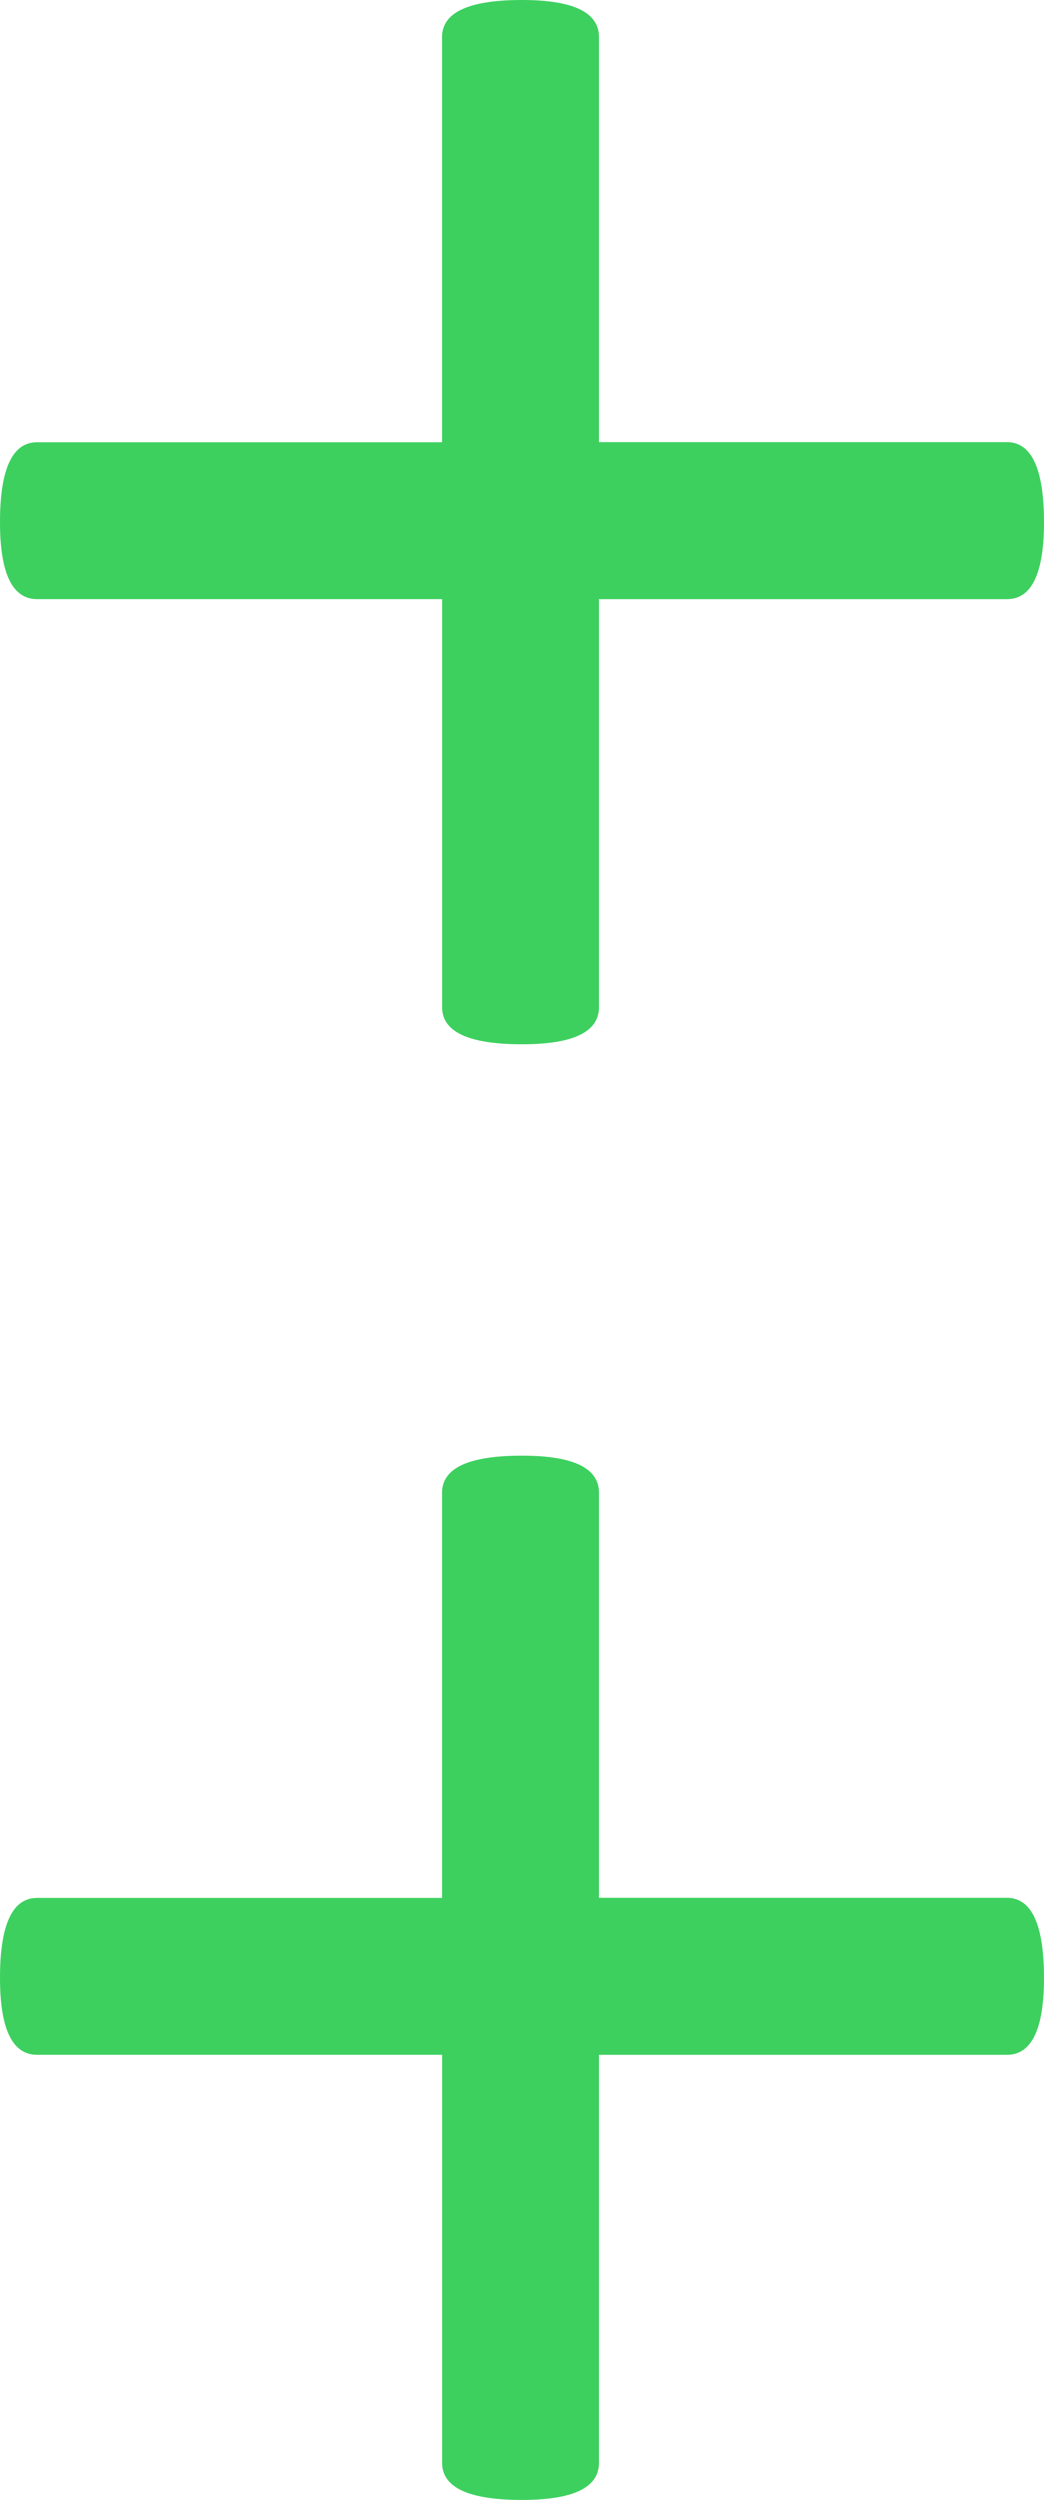 <svg xmlns="http://www.w3.org/2000/svg" xmlns:xlink="http://www.w3.org/1999/xlink" width="49.5" height="118.499" viewBox="0 0 49.5 118.499">
  <defs>
    <clipPath id="clip-path">
      <rect id="Rectangle_104" data-name="Rectangle 104" width="49.5" height="49.499" fill="#3dd05f"/>
    </clipPath>
  </defs>
  <g id="plus" transform="translate(-1631.594 -1204.421)">
    <g id="Group_52" data-name="Group 52" transform="translate(1631.594 1204.421)">
      <g id="Group_51" data-name="Group 51" clip-path="url(#clip-path)">
        <path id="Path_580" data-name="Path 580" d="M49.5,24.75q0,3.652-1.759,3.651H28.4v19.34q0,1.759-3.651,1.759-3.788,0-3.787-1.759V28.4H1.758Q0,28.4,0,24.75q0-3.787,1.759-3.787h19.2V1.758Q20.962,0,24.749,0,28.4,0,28.4,1.758v19.2H47.74q1.758,0,1.759,3.787" transform="translate(0)" fill="#3dd05f"/>
      </g>
    </g>
    <g id="Group_53" data-name="Group 53" transform="translate(1631.594 1273.421)">
      <g id="Group_51-2" data-name="Group 51" clip-path="url(#clip-path)">
        <path id="Path_580-2" data-name="Path 580" d="M49.5,24.75q0,3.652-1.759,3.651H28.4v19.34q0,1.759-3.651,1.759-3.788,0-3.787-1.759V28.4H1.758Q0,28.4,0,24.75q0-3.787,1.759-3.787h19.2V1.758Q20.962,0,24.749,0,28.4,0,28.4,1.758v19.2H47.74q1.758,0,1.759,3.787" transform="translate(0)" fill="#3dd05f"/>
      </g>
    </g>
  </g>
</svg>
